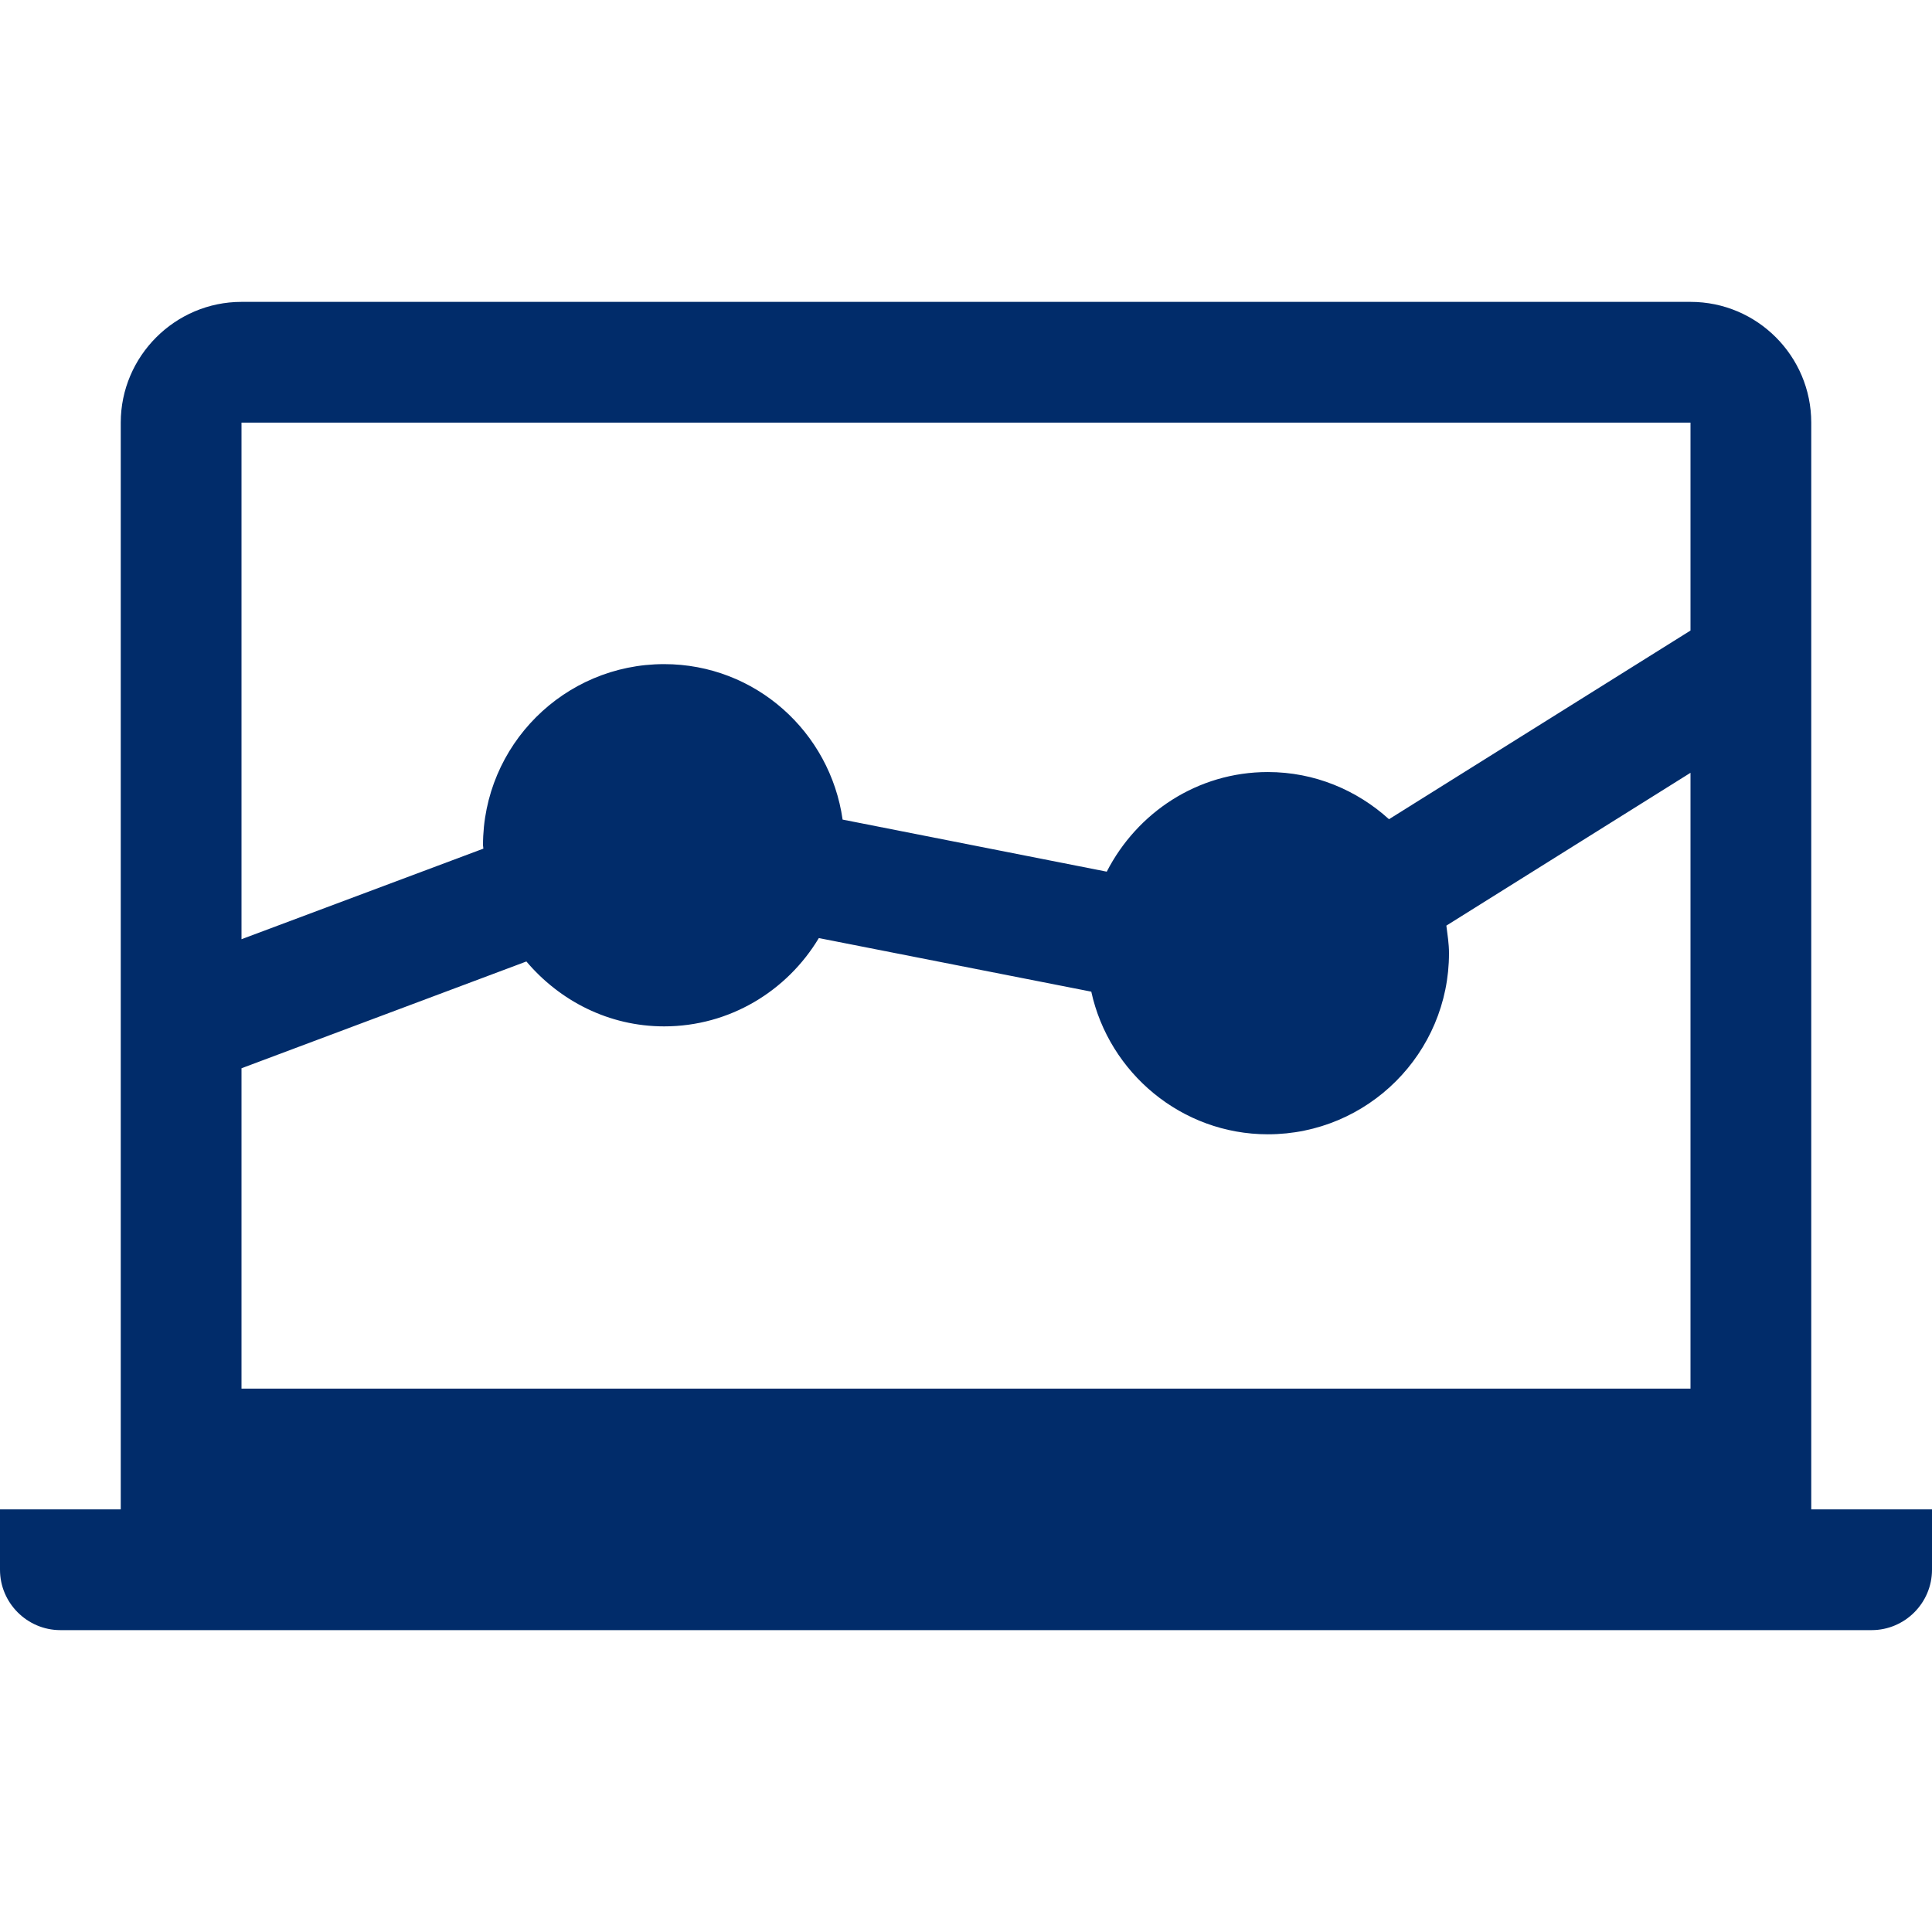 <svg xmlns="http://www.w3.org/2000/svg" viewBox="0 0 512 512"><path d="M480 400V112c0-17.6-14.3-32-32-32H64c-17.6 0-32 14.4-32 32v288H0v16c0 8.8 7.2 16 16 16h480c8.8 0 16-7.2 16-16v-16h-32zm-32-32H64v-84.9l75.5-28.3c8.8 10.4 21.8 17.2 36.5 17.2 17.4 0 32.6-9.4 41-23.4l72.2 14.2c4.7 21.5 23.9 37.8 46.8 37.8 26.5 0 48-21.5 48-48 0-2.5-.4-4.9-.7-7.3l64.7-40.5V368zm0-200.9l-79.9 50c-8.5-7.7-19.7-12.5-32.1-12.5-18.7 0-34.7 10.8-42.7 26.4l-70-13.8C220 194 200.2 176 176 176c-26.5 0-48 21.5-48 48 0 .3.1.6.1.9l-64.1 24V112h384v55.1z" fill="#012c6a"></path></svg>